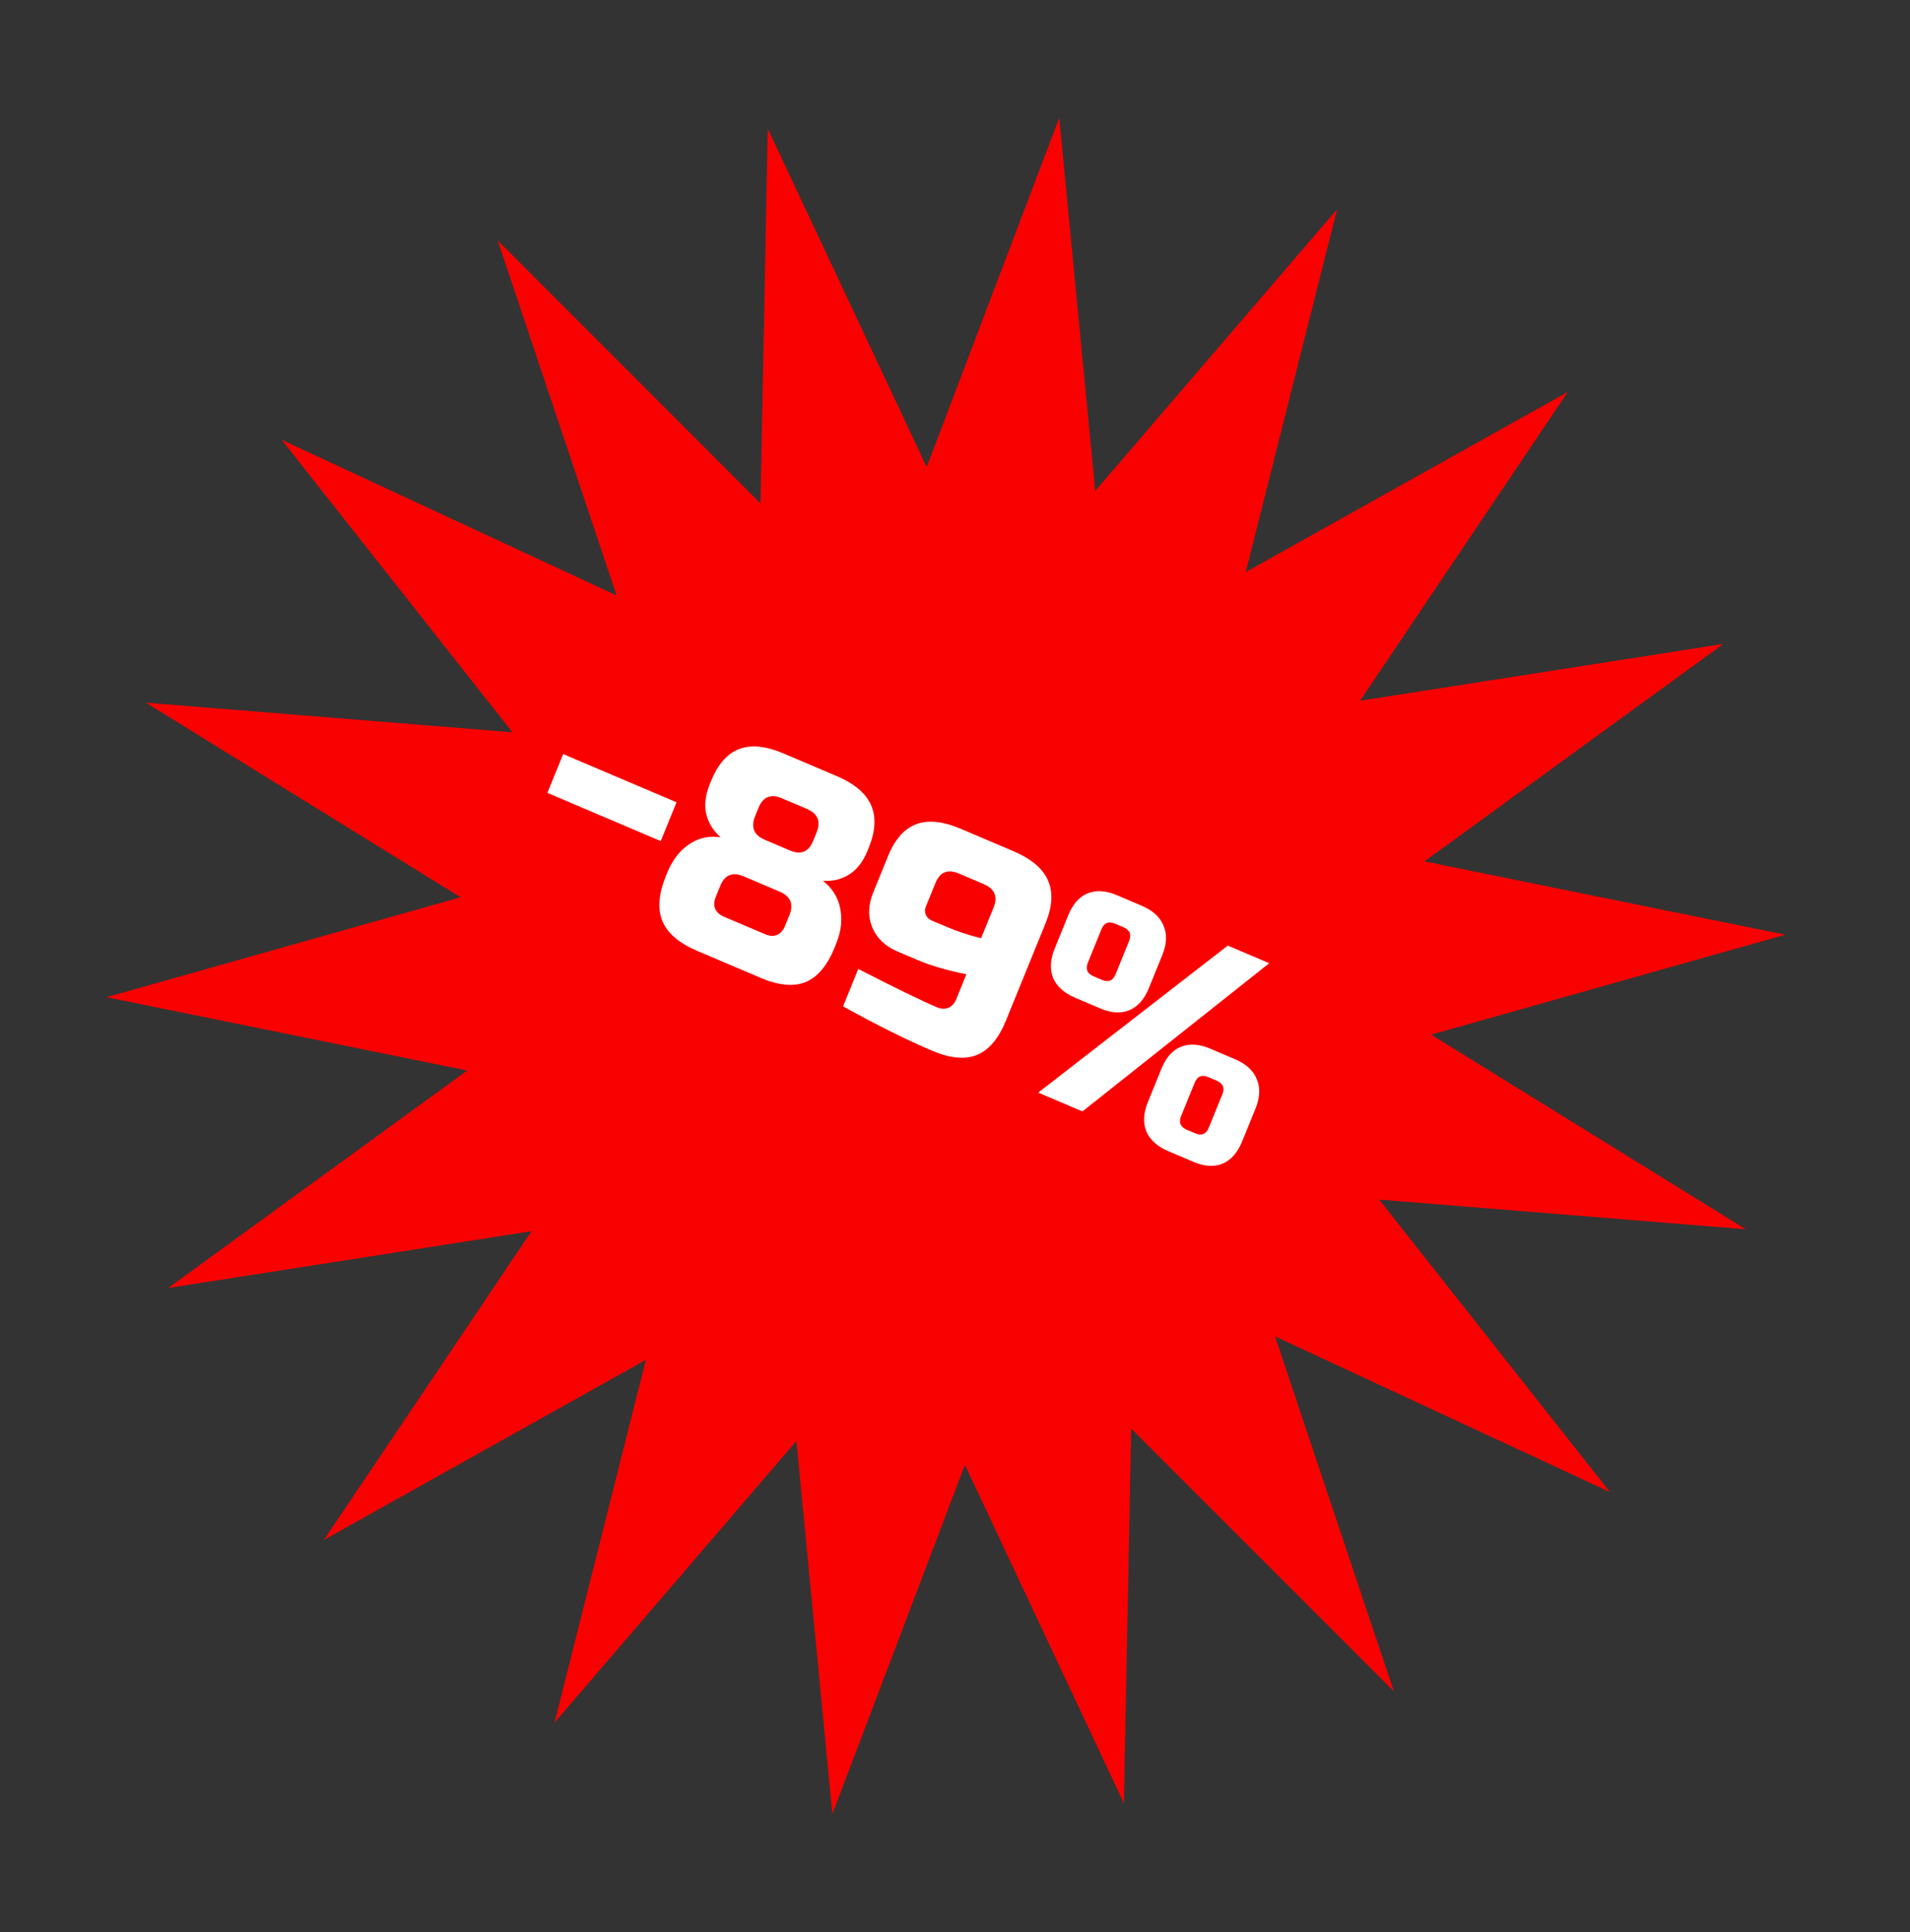 <?xml version="1.0" encoding="UTF-8"?> <svg xmlns="http://www.w3.org/2000/svg" width="86" height="87" viewBox="0 0 86 87" fill="none"><rect x="0" y="0" width="86" height="87" fill="#333333" stroke="none"/><path d="M47.695 5.305L49.314 22.107L60.205 9.423L56.091 25.761L70.59 17.651L61.239 31.554L77.597 28.996L64.137 38.788L80.382 42.09L64.436 46.59L78.608 55.354L62.099 54.019L72.489 67.187L57.41 60.178L62.763 76.164L50.932 64.326L50.604 81.2L43.447 65.961L37.478 81.688L35.859 64.887L24.968 77.571L29.082 61.233L14.583 69.343L23.934 55.44L7.575 57.998L21.036 48.206L4.791 44.904L20.737 40.404L6.565 31.64L23.073 32.975L12.684 19.806L27.763 26.815L22.41 10.83L34.241 22.668L34.569 5.794L41.726 21.032L47.695 5.305Z" fill="#FA0101"></path><path d="M24.646 35.703L25.358 33.956L30.462 36.126L29.751 37.874L24.646 35.703ZM33.482 39.46C32.984 39.248 32.633 39.392 32.43 39.891L32.227 40.391C32.149 40.582 32.14 40.759 32.201 40.921C32.273 41.079 32.404 41.198 32.595 41.279L34.463 42.073C34.654 42.154 34.825 42.164 34.977 42.102C35.14 42.035 35.261 41.905 35.339 41.714L35.542 41.215C35.746 40.715 35.598 40.36 35.1 40.148L33.482 39.46ZM35.204 35.946C34.706 35.734 34.356 35.878 34.153 36.377L34 36.752C33.797 37.251 33.944 37.607 34.442 37.818L35.563 38.295C36.061 38.507 36.411 38.363 36.614 37.864L36.767 37.489C36.97 36.99 36.823 36.634 36.325 36.422L35.204 35.946ZM37.58 42.667C37.248 43.482 36.813 44 36.276 44.221C35.738 44.441 35.062 44.378 34.249 44.033L31.386 42.815C30.573 42.469 30.053 42.024 29.827 41.479C29.601 40.934 29.654 40.253 29.986 39.438L30.037 39.313C30.294 38.681 30.665 38.224 31.15 37.941C31.535 37.715 31.966 37.635 32.445 37.702C32.123 37.418 31.908 37.073 31.801 36.666C31.705 36.255 31.759 35.799 31.963 35.3L32.013 35.175C32.322 34.418 32.741 33.937 33.272 33.733C33.806 33.521 34.48 33.588 35.293 33.934L37.659 34.94C38.472 35.285 38.993 35.727 39.223 36.264C39.455 36.792 39.418 37.435 39.109 38.192L39.059 38.317C38.855 38.816 38.573 39.175 38.212 39.392C37.863 39.605 37.476 39.694 37.051 39.66C37.649 40.129 37.923 40.772 37.872 41.59C37.85 41.883 37.77 42.201 37.631 42.542L37.58 42.667ZM38.646 43.632C40.305 44.484 41.483 45.058 42.18 45.355C42.371 45.436 42.542 45.445 42.694 45.383C42.858 45.316 42.979 45.187 43.056 44.995L43.514 43.872C42.641 43.696 41.902 43.479 41.296 43.222L40.424 42.851C39.86 42.611 39.477 42.248 39.276 41.762C39.074 41.277 39.089 40.751 39.319 40.185L39.98 38.562C40.288 37.805 40.708 37.324 41.238 37.121C41.773 36.908 42.446 36.975 43.26 37.321L45.625 38.327C46.438 38.673 46.96 39.114 47.189 39.651C47.422 40.179 47.384 40.822 47.076 41.579L45.297 45.948C44.965 46.763 44.531 47.281 43.993 47.502C43.455 47.722 42.78 47.66 41.967 47.314C40.83 46.83 39.494 46.165 37.96 45.318L38.646 43.632ZM42.63 41.739C43.103 41.94 43.618 42.11 44.174 42.249L44.733 40.876C44.937 40.377 44.789 40.021 44.291 39.81L43.171 39.333C42.673 39.121 42.322 39.265 42.119 39.765L41.687 40.825C41.636 40.95 41.635 41.072 41.684 41.191C41.734 41.309 41.821 41.395 41.945 41.448L42.63 41.739ZM46.747 49.2L55.283 42.58L57.15 43.373L48.738 50.047L46.747 49.2ZM51.724 44.507C51.52 45.006 51.226 45.335 50.84 45.493C50.466 45.647 50.03 45.617 49.532 45.406L48.412 44.929C47.914 44.718 47.582 44.42 47.417 44.038C47.263 43.65 47.288 43.207 47.491 42.708L48.101 41.21C48.304 40.71 48.593 40.384 48.966 40.231C49.352 40.072 49.794 40.099 50.292 40.311L51.412 40.787C51.91 40.999 52.236 41.299 52.39 41.686C52.555 42.069 52.536 42.51 52.333 43.009L51.724 44.507ZM50.839 42.374C50.958 42.083 50.872 41.876 50.581 41.752L50.208 41.593C49.918 41.47 49.713 41.553 49.594 41.845L48.985 43.343C48.866 43.634 48.952 43.841 49.243 43.965L49.616 44.123C49.907 44.247 50.111 44.163 50.23 43.872L50.839 42.374ZM55.921 51.416C55.717 51.916 55.423 52.244 55.037 52.403C54.663 52.556 54.227 52.527 53.729 52.315L52.609 51.839C52.111 51.627 51.779 51.33 51.614 50.947C51.46 50.559 51.485 50.116 51.688 49.617L52.298 48.119C52.501 47.62 52.79 47.293 53.164 47.14C53.549 46.982 53.991 47.009 54.489 47.22L55.609 47.697C56.107 47.908 56.433 48.208 56.587 48.596C56.752 48.978 56.734 49.419 56.53 49.919L55.921 51.416ZM55.036 49.283C55.155 48.992 55.069 48.785 54.779 48.661L54.405 48.502C54.115 48.379 53.91 48.463 53.792 48.754L53.182 50.252C53.063 50.543 53.149 50.751 53.44 50.874L53.813 51.033C54.104 51.156 54.308 51.072 54.427 50.781L55.036 49.283Z" fill="white"></path></svg> 